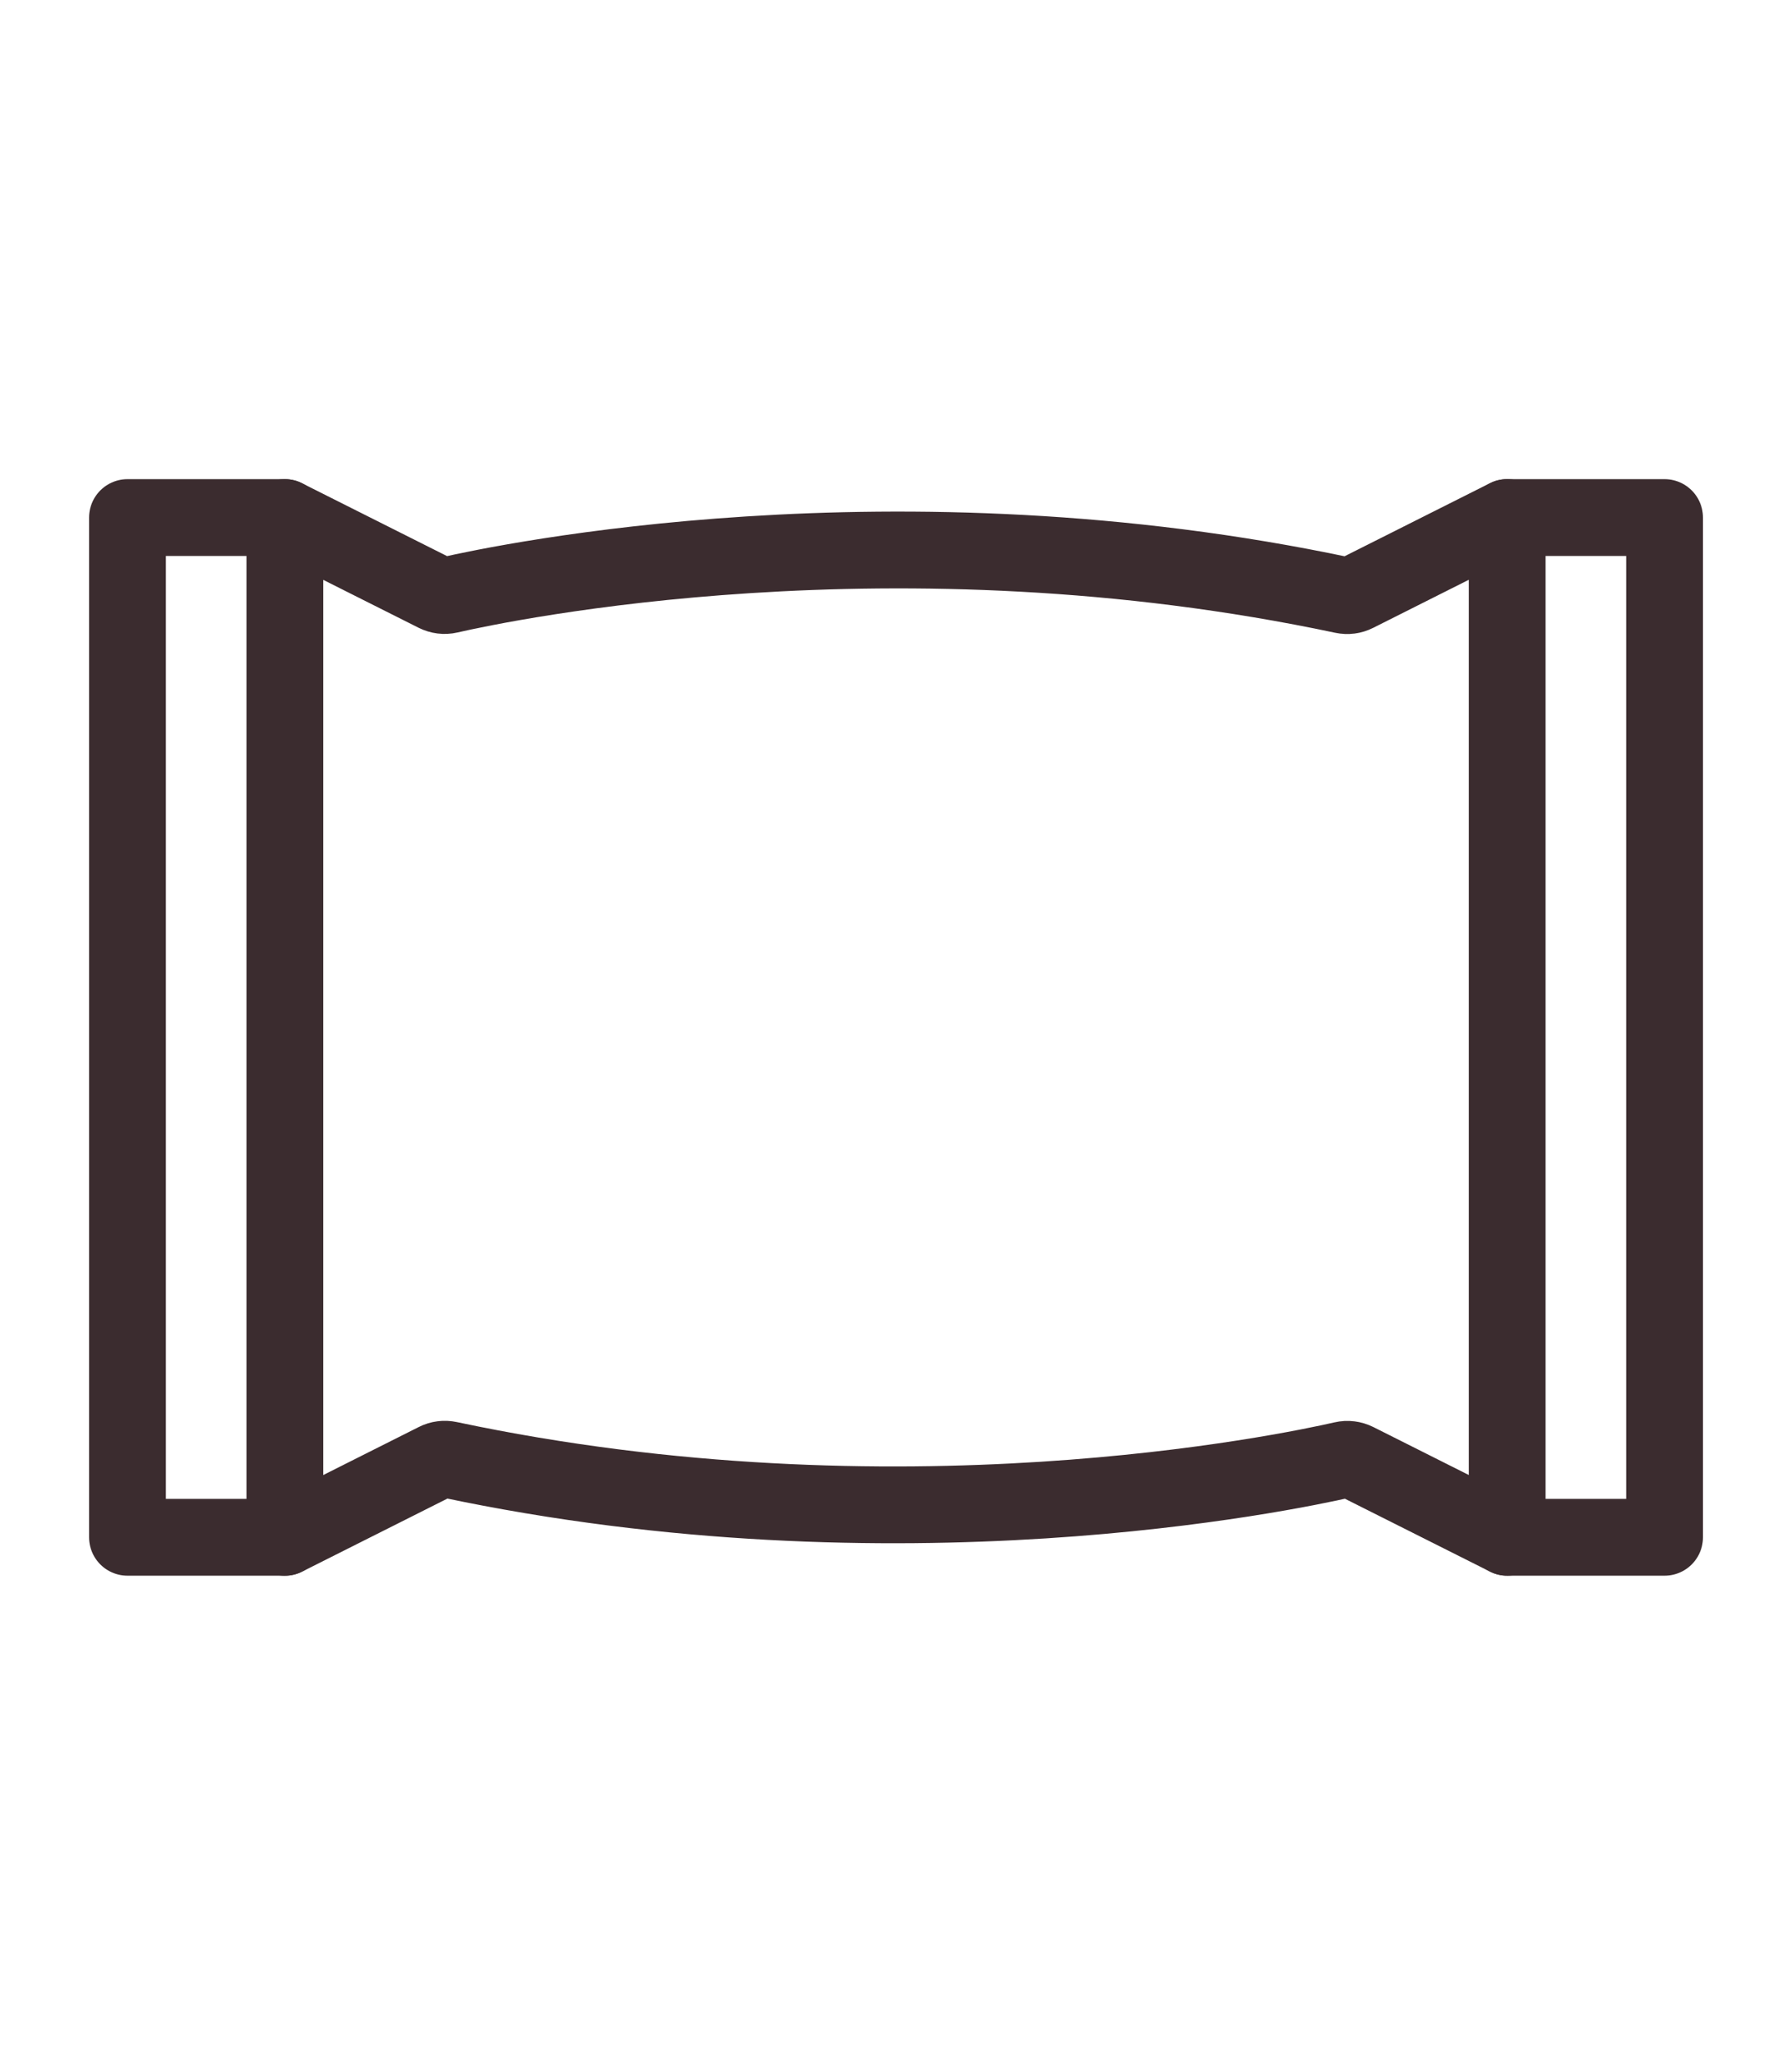 <?xml version="1.0" encoding="UTF-8"?>
<svg id="Vrstva_1" data-name="Vrstva 1" xmlns="http://www.w3.org/2000/svg" width="12.3mm" height="14.1mm" version="1.1" viewBox="0 0 34.866 39.969">
  <defs>
    <style>
      .cls-1 {
        fill: none;
        stroke: #3b2c2f;
        stroke-linecap: round;
        stroke-linejoin: round;
        stroke-width: 1.494px;
      }
    </style>
  </defs>
  <g>
    <rect class="cls-1" x="29.325" y="10.067" width="3.062" height="19.834"/>
    <rect class="cls-1" x="2.48" y="10.067" width="3.062" height="19.834"/>
  </g>
  <path class="cls-1" d="M5.541,10.067l2.939,1.476c.079.039.168.051.254.031,1.08-.247,8.686-1.844,17.399.003.084.018.172.007.248-.032l2.943-1.479"/>
  <path class="cls-1" d="M29.325,29.901l-2.939-1.476c-.079-.039-.168-.051-.254-.031-1.08.247-8.686,1.844-17.399-.003-.084-.018-.172-.007-.248.032l-2.943,1.479"/>
</svg>